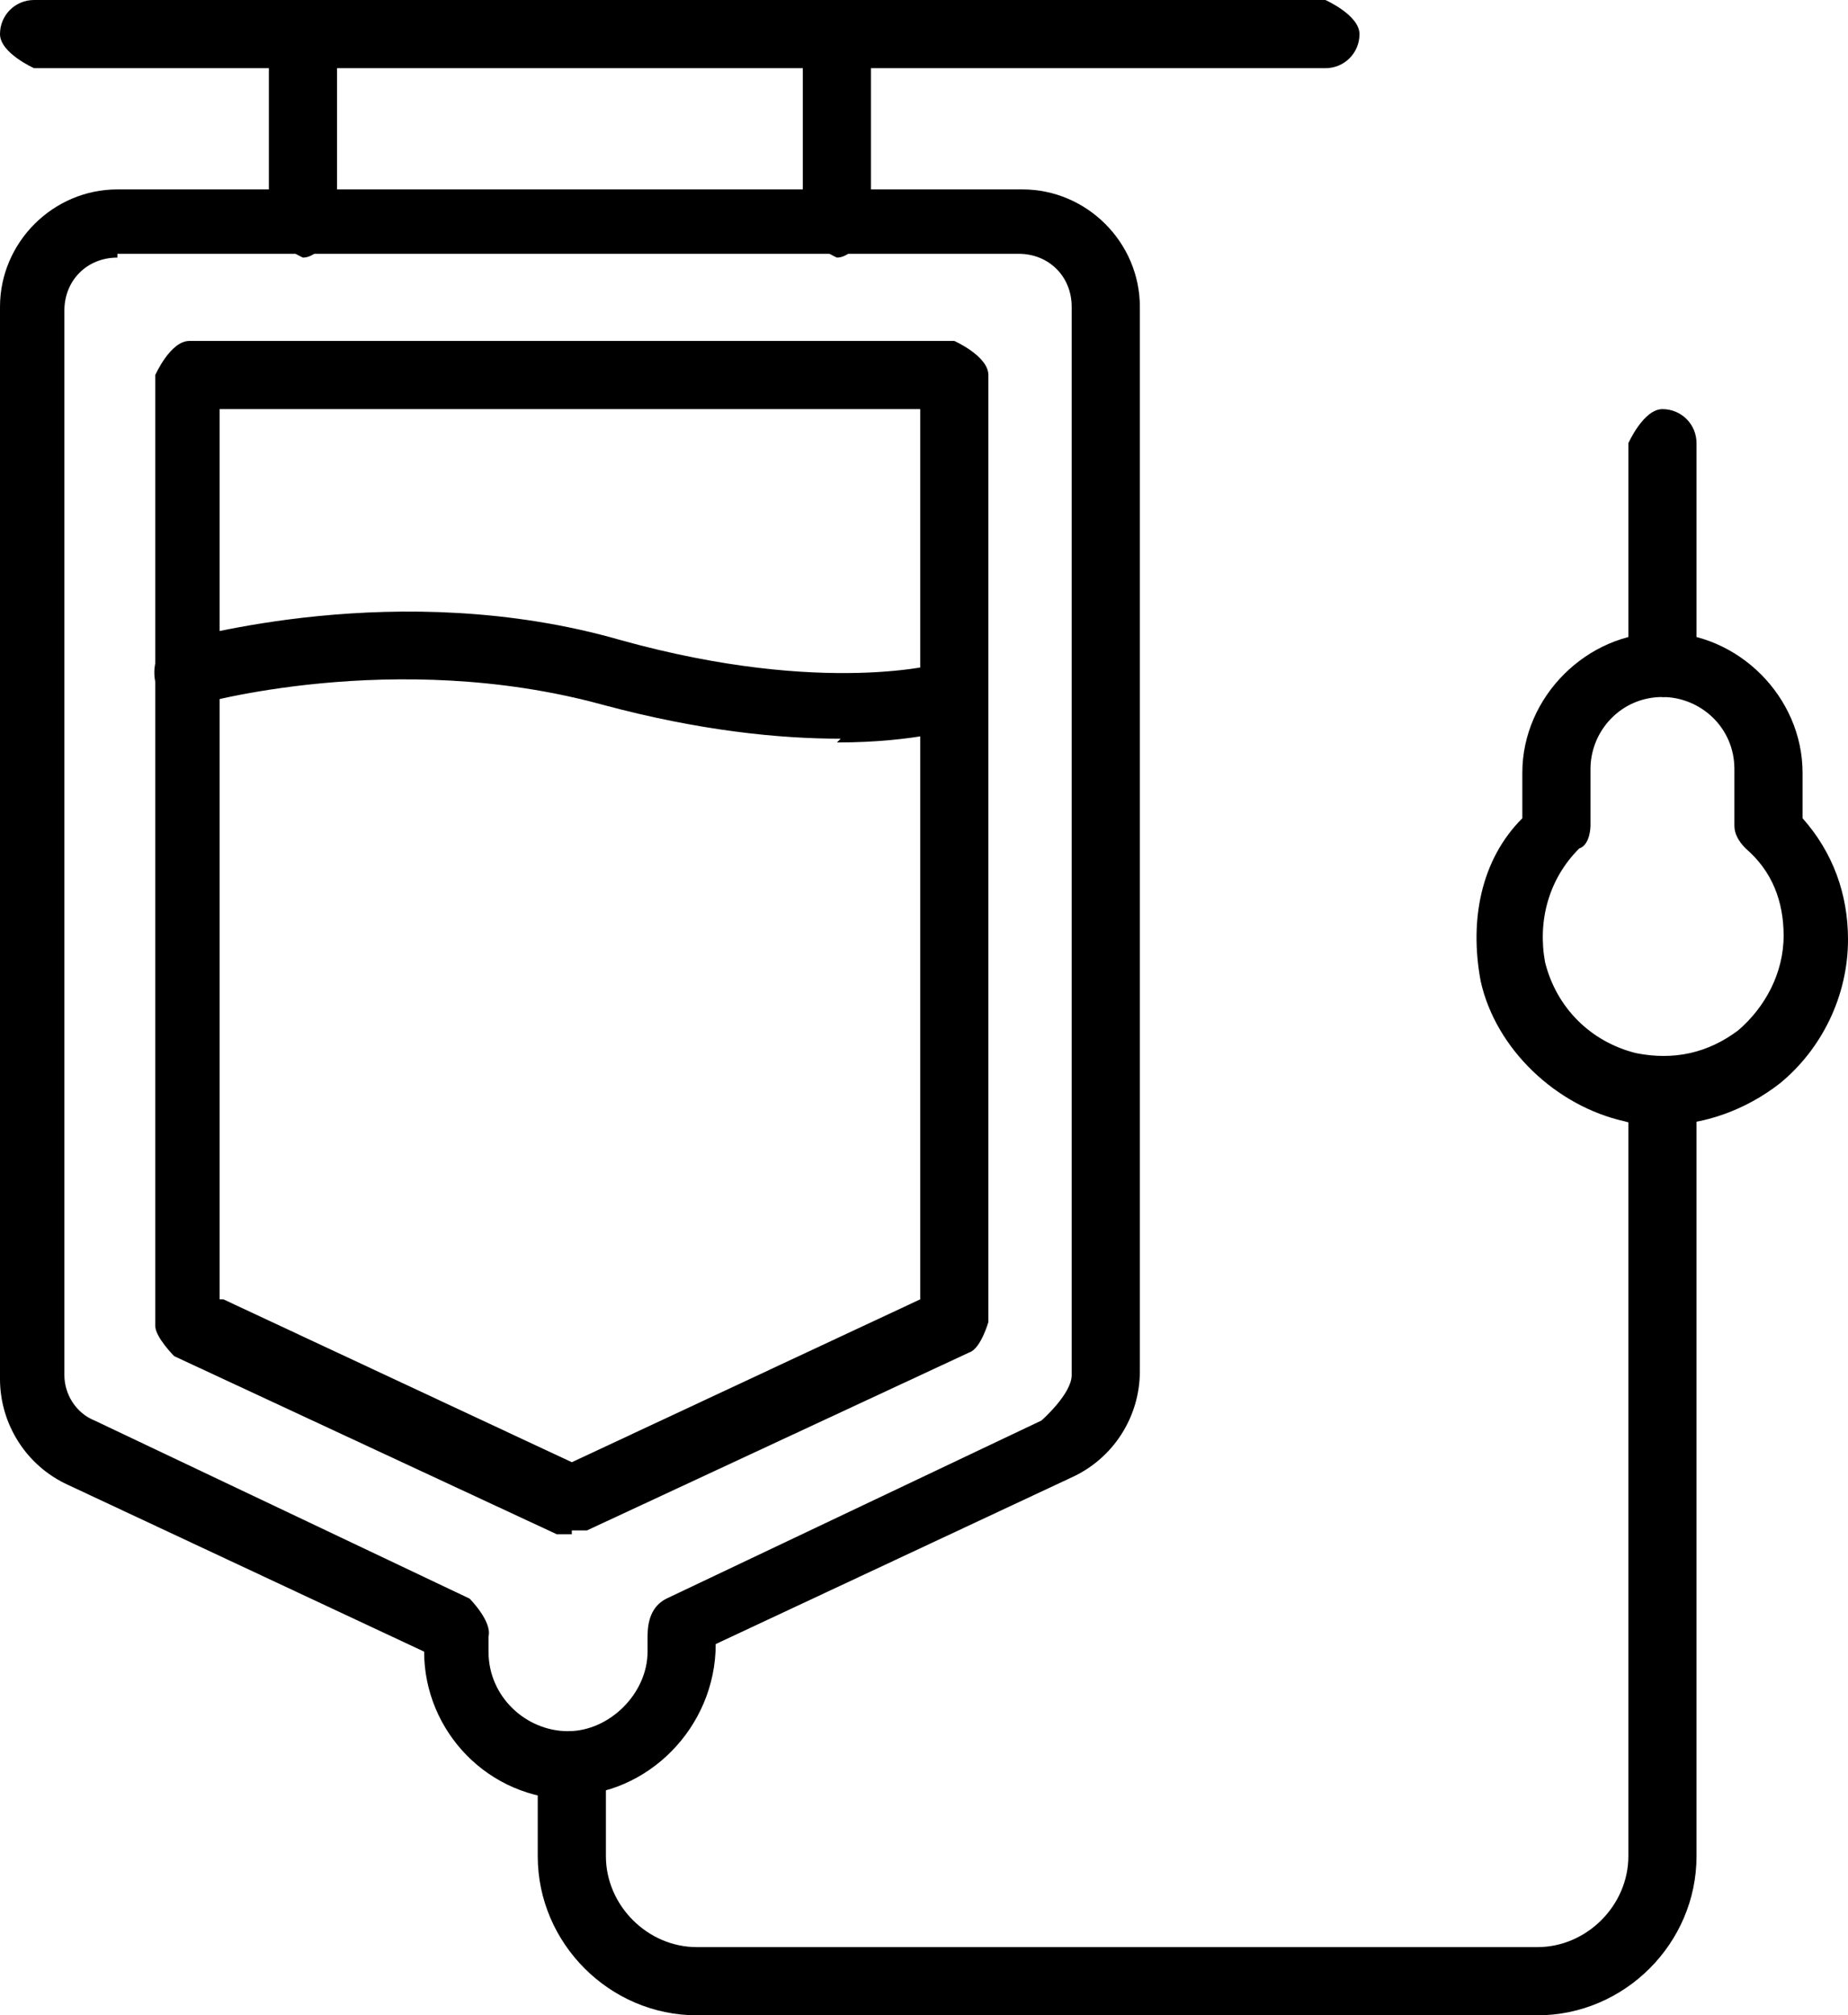 <?xml version="1.0" encoding="UTF-8"?>
<svg id="_레이어_2" data-name="레이어 2" xmlns="http://www.w3.org/2000/svg" viewBox="0 0 4.88 5.32">
  <defs>
    <style>
      .cls-1 {
        stroke-width: 0px;
      }
    </style>
  </defs>
  <g id="Layer_1" data-name="Layer 1">
    <g>
      <path class="cls-1" d="m1.51,4.05s-.03,0-.04,0l-1.01-.47s-.05-.05-.05-.08V.99s.04-.09.09-.09h2.02s.09.04.09.09v2.5s-.02.07-.05.08l-1.01.47s-.02,0-.04,0Zm-.92-.62l.92.43.92-.43V1.08H.58v2.35Z"/>
      <path class="cls-1" d="m2.22,1.95c-.16,0-.37-.02-.63-.09-.55-.15-1.07,0-1.07,0-.05.01-.1-.01-.11-.06-.01-.05.01-.1.06-.11.02,0,.58-.17,1.17,0,.54.15.85.06.85.06.05-.01.1.01.11.06.01.05-.01.1-.06.11,0,0-.12.04-.33.04Z"/>
      <path class="cls-1" d="m1.51,4.75c-.22,0-.39-.18-.39-.39,0,0-.94-.44-.94-.44-.11-.05-.18-.16-.18-.28V.81c0-.17.14-.31.31-.31h2.39c.17,0,.31.14.31.31v2.81c0,.12-.07.23-.18.28l-.94.44c0,.22-.18.4-.39.4ZM.31.68c-.08,0-.14.06-.14.14v2.81c0,.05.03.1.08.12l.99.47s.06.06.05.1c0,.01,0,.03,0,.04,0,.12.1.21.21.21s.21-.1.21-.21c0-.01,0-.03,0-.04,0-.04.01-.08.05-.1l.99-.47s.08-.07.08-.12V.81c0-.08-.06-.14-.14-.14H.31Z"/>
      <path class="cls-1" d="m.8.68s-.09-.04-.09-.09V.09s.04-.09.09-.09.09.04.09.09v.5s-.04.09-.09.09Z"/>
      <path class="cls-1" d="m2.21.68s-.09-.04-.09-.09V.09s.04-.09.09-.09.09.04.09.09v.5s-.04.09-.09.09Z"/>
      <path class="cls-1" d="m3.5.18H.09s-.09-.04-.09-.09.04-.09.09-.09h3.41s.09.04.09.09-.04.09-.09.09Z"/>
      <path class="cls-1" d="m4.39,2.97s-.07,0-.1-.01c-.18-.04-.34-.19-.38-.37-.03-.16,0-.32.11-.43v-.12c0-.2.17-.37.37-.37s.37.17.37.37v.12c.08.09.12.2.12.32,0,.15-.07.29-.18.38-.09.07-.2.11-.31.11Zm0-1.13c-.11,0-.19.09-.19.19v.15s0,.05-.03.06c-.08.08-.11.19-.09.3.03.12.12.21.24.24.1.02.19,0,.27-.06.07-.06.12-.15.12-.25,0-.09-.03-.17-.1-.23-.02-.02-.03-.04-.03-.06v-.15c0-.11-.09-.19-.19-.19Z"/>
      <path class="cls-1" d="m4.39,1.84s-.09-.04-.09-.09v-.58s.04-.09.09-.09.09.04.09.09v.58s-.04.09-.09.09Z"/>
      <path class="cls-1" d="m4.06,5.32H1.84c-.23,0-.42-.19-.42-.42v-.24s.04-.09.09-.09.09.04.09.09v.24c0,.13.11.24.24.24h2.22c.13,0,.24-.11.24-.24v-2.02s.04-.09.09-.09.09.04.09.09v2.02c0,.23-.19.42-.42.42Z"/>
    </g>
  </g>
</svg>